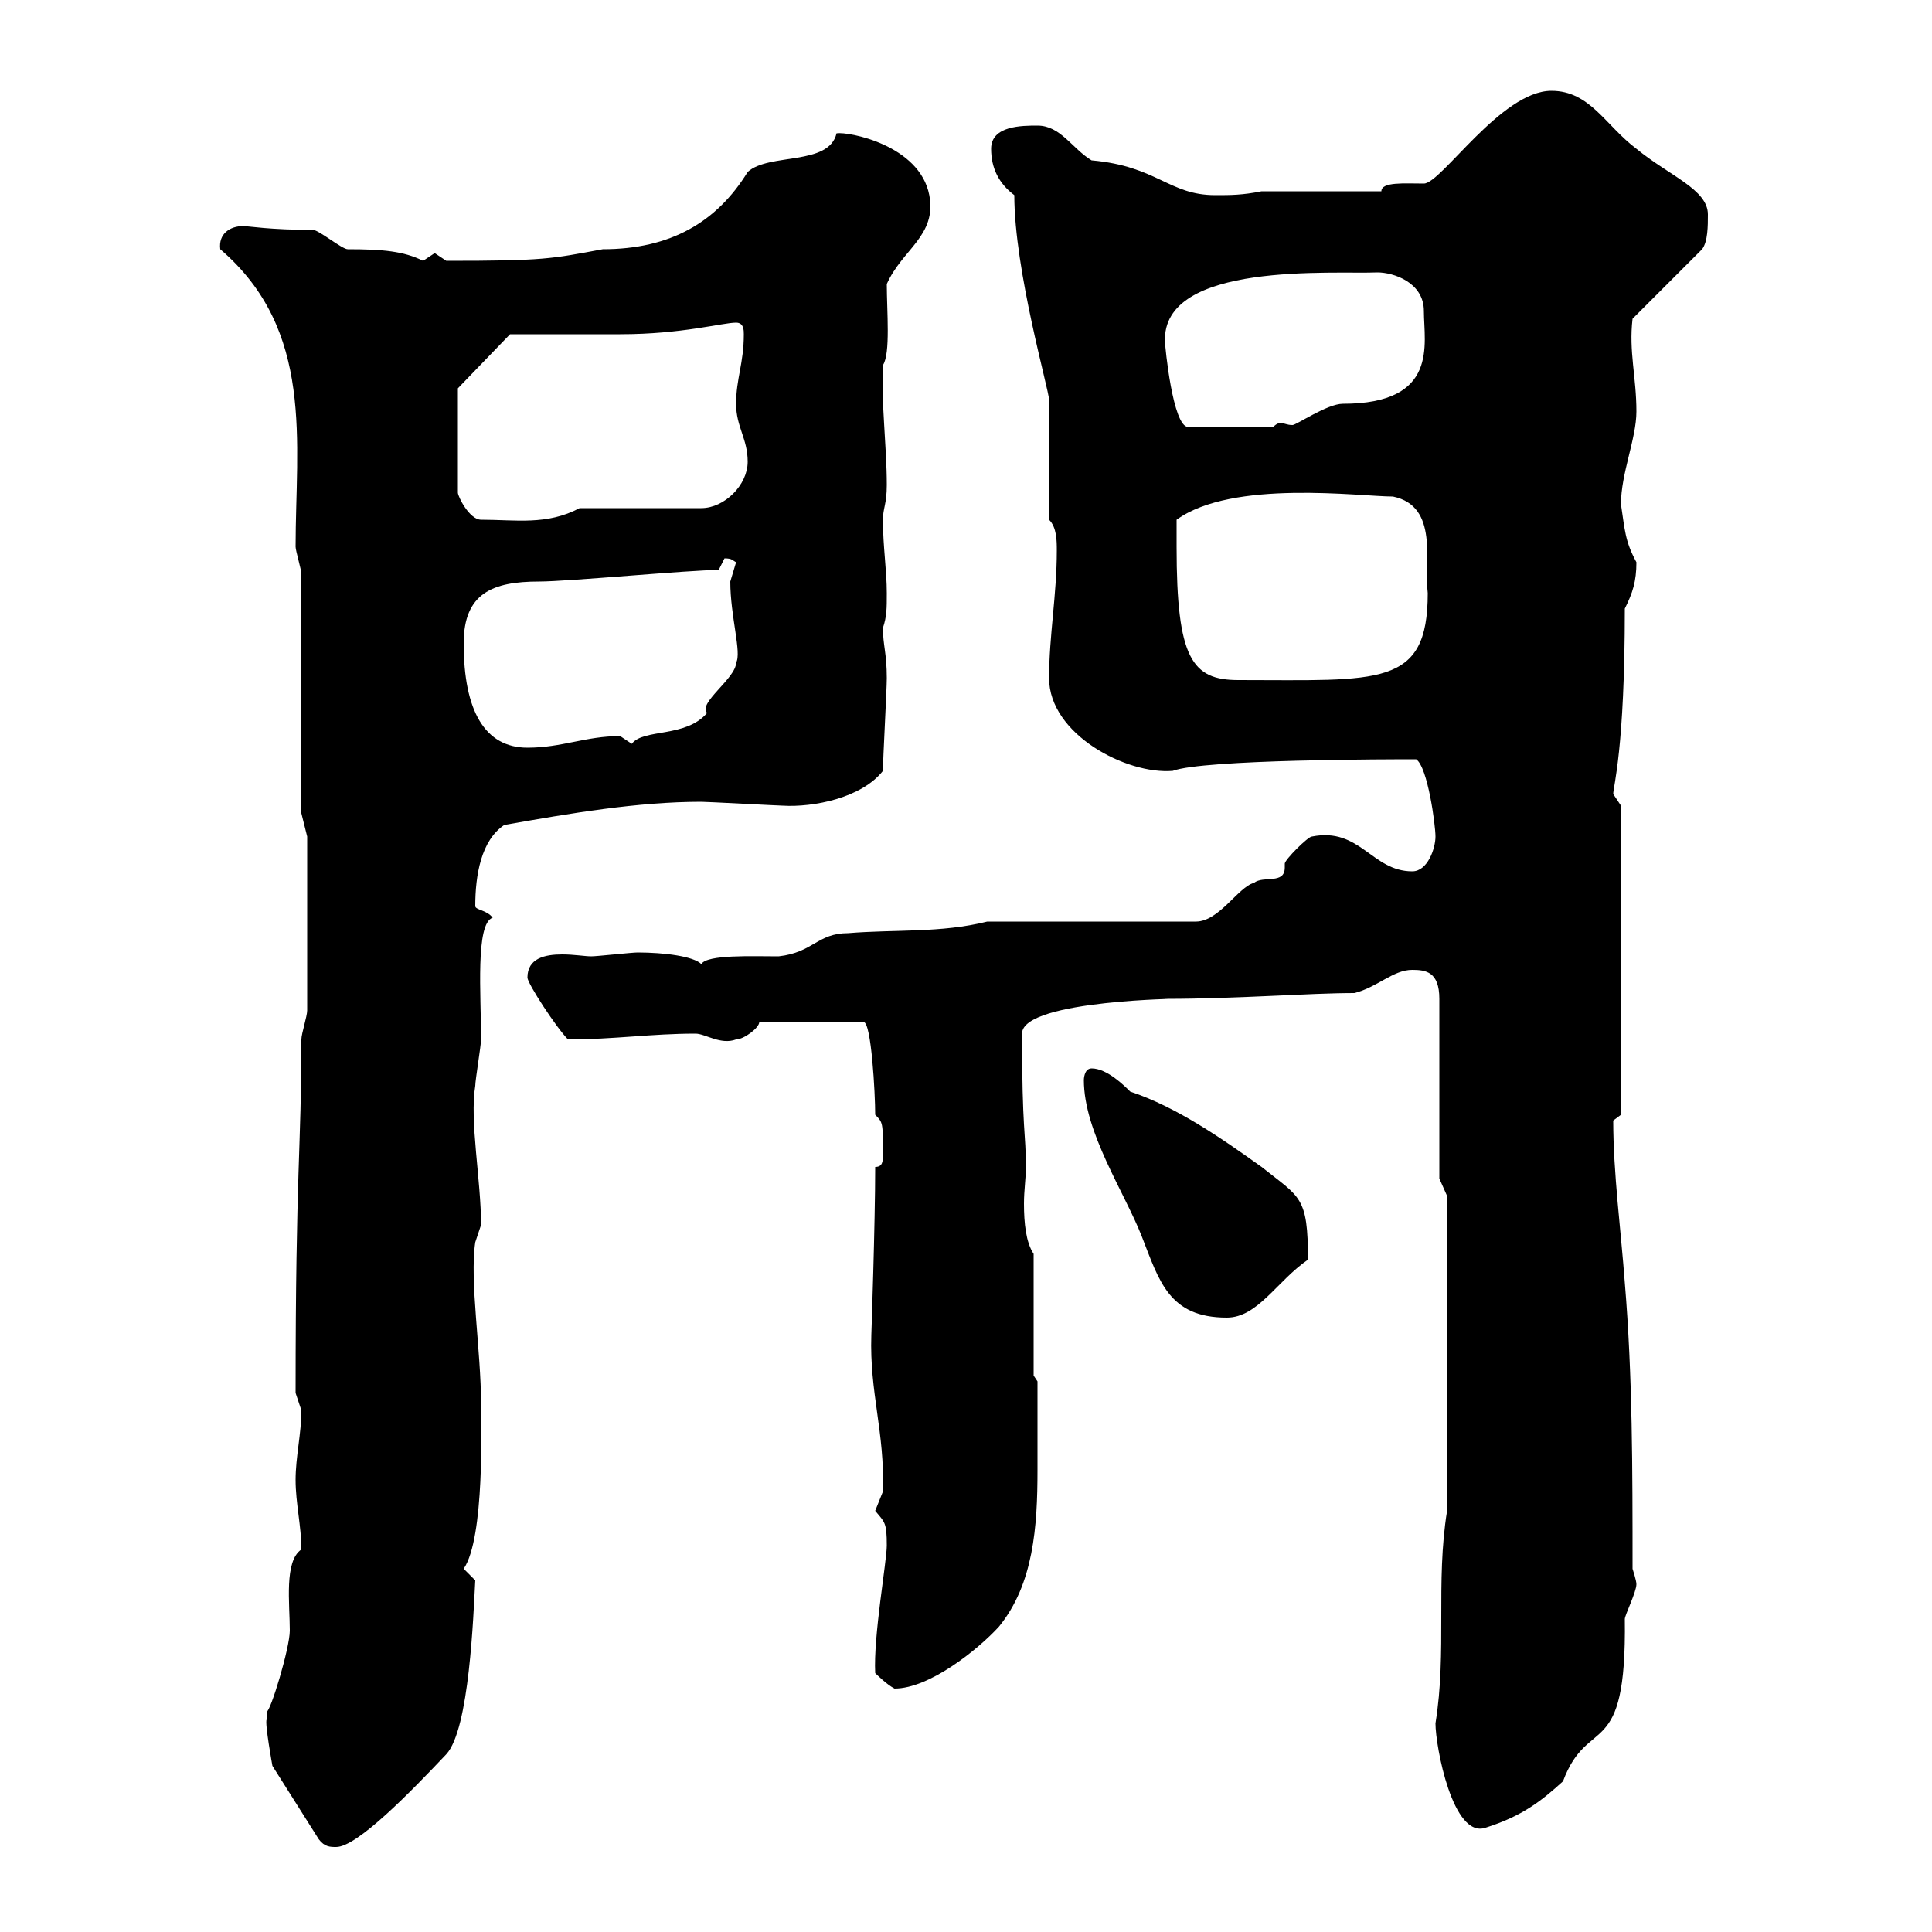 <svg xmlns="http://www.w3.org/2000/svg" xmlns:xlink="http://www.w3.org/1999/xlink" width="300" height="300"><path d="M41.40 267C41.10 267.60 42.30 274.20 42.30 274.20L49.50 285.60C50.40 286.80 51.30 286.80 52.20 286.80C55.50 286.80 63.90 278.10 69.30 272.40C72.90 268.50 73.50 250.80 73.80 245.40C73.80 245.40 72 243.60 72 243.60C75.30 238.80 74.70 220.80 74.70 218.10C74.70 209.70 72.90 198.90 73.80 192.90C73.80 192.90 74.70 190.20 74.70 190.20C74.70 183.30 72.90 174 73.80 168.60C73.80 167.70 74.70 162.30 74.70 161.40C74.70 154.50 73.80 143.40 76.50 142.50C75.60 141.30 73.80 141.30 73.80 140.70C73.80 135.90 74.70 130.50 78.30 128.10C88.50 126.30 99 124.50 108.90 124.50C109.80 124.50 120.90 125.10 121.50 125.10C126.30 125.40 133.80 123.90 137.10 119.70C137.10 117.90 137.70 107.10 137.70 105.30C137.70 101.40 137.10 100.20 137.10 97.50C137.70 95.70 137.70 94.50 137.70 92.10C137.70 88.50 137.10 84.90 137.10 80.70C137.10 78.90 137.70 78.30 137.70 75.30C137.70 69.30 136.80 62.40 137.10 56.70C138.30 54.90 137.70 48.30 137.70 44.10C140.10 38.70 145.50 36.60 144.30 30.30C142.80 22.50 131.70 20.40 129.90 20.70C128.70 25.80 119.40 23.70 116.10 26.70C111.30 34.50 104.10 38.70 93.60 38.70C85.50 40.20 84.60 40.50 69.30 40.50C69.30 40.50 67.50 39.30 67.50 39.30C67.50 39.30 65.70 40.50 65.70 40.50C62.70 39 59.40 38.70 54 38.70C53.10 38.70 49.50 35.70 48.60 35.70C42 35.70 38.40 35.10 37.80 35.10C35.70 35.10 33.90 36.30 34.20 38.70C48.90 51.30 45.90 68.70 45.90 84.90C45.90 85.50 46.80 88.50 46.80 89.10L46.80 126.30L47.70 129.90L47.70 156.90C47.70 157.80 46.80 160.50 46.80 161.40C46.80 178.50 45.90 181.50 45.90 216.30C45.90 216.30 46.80 219 46.80 219C46.80 222.60 45.90 226.20 45.90 229.80C45.90 233.40 46.80 237 46.80 240.60C44.10 242.40 45 249 45 253.20C45 255.90 42 265.80 41.40 265.80C41.40 265.80 41.40 267 41.40 267ZM222.90 267.60C222.90 271.20 225.60 285.60 230.70 283.80C236.40 282 239.40 279.60 242.70 276.60C246.60 266.10 252.60 273.90 252.30 251.40C252.30 250.80 254.10 247.20 254.10 246C254.10 245.40 253.50 243.60 253.50 243.60C253.50 228 253.50 213.60 252.30 199.20C251.70 191.10 250.50 182.10 250.50 174C250.50 174 251.70 173.10 251.70 173.10L251.70 125.10L250.50 123.30C250.50 122.10 252.30 116.40 252.30 94.50C253.50 92.10 254.10 90.30 254.10 87.30C252.30 84 252.30 82.20 251.70 78.30C251.70 73.50 254.10 68.10 254.10 63.90C254.10 58.50 252.90 54.60 253.50 49.50L264.30 38.70C265.20 37.50 265.20 35.10 265.20 33.30C265.20 29.40 259.20 27.30 254.10 23.10C249.30 19.50 246.90 14.10 240.90 14.10C233.10 14.10 223.80 28.50 221.10 28.50C218.10 28.50 214.50 28.20 214.50 29.70L195.90 29.70C192.90 30.30 191.10 30.30 188.70 30.30C181.50 30.30 179.70 25.80 169.50 24.90C166.50 23.10 164.70 19.50 161.10 19.50C158.70 19.50 153.90 19.50 153.90 23.10C153.90 26.10 155.10 28.50 157.50 30.30C157.50 42 162.90 60.60 162.90 62.10L162.90 80.70C164.10 81.90 164.10 84 164.10 85.50C164.10 92.40 162.90 98.70 162.90 105.30C162.90 114 174.90 120.30 182.10 119.70C186.90 117.90 216 117.90 219.90 117.90C221.70 119.10 222.90 128.10 222.90 129.90C222.90 131.70 221.70 135.30 219.30 135.30C213 135.30 211.20 128.40 203.70 129.90C203.10 129.90 199.50 133.50 199.50 134.10C199.50 134.40 199.50 134.70 199.50 134.70C199.50 137.40 196.20 135.90 194.70 137.10C192.30 137.70 189.30 143.10 185.70 143.10L153.30 143.10C146.10 144.90 138.90 144.30 131.70 144.90C126.90 144.90 126.30 147.90 120.90 148.50C116.70 148.50 109.80 148.20 108.90 149.70C107.70 148.50 103.20 147.90 99 147.90C98.10 147.90 92.70 148.50 91.80 148.50C90.90 148.50 89.10 148.20 87.30 148.20C84.60 148.20 81.90 148.80 81.90 151.80C81.90 152.70 86.40 159.60 88.20 161.40C95.40 161.40 101.10 160.50 108 160.50C109.50 160.50 111.90 162.30 114.30 161.40C115.50 161.40 117.90 159.60 117.90 158.70L134.10 158.70C135.30 158.70 135.90 169.80 135.90 173.10C137.10 174.30 137.10 174.30 137.10 179.10C137.10 180.30 137.10 181.20 135.90 181.20C135.90 189.90 135.30 207.30 135.30 207.30C135 216.30 137.40 222.30 137.10 231.60C137.10 231.60 135.90 234.60 135.90 234.60C137.40 236.40 137.70 236.40 137.70 240C137.70 242.40 135.60 254.10 135.90 259.80C135.90 259.80 137.70 261.60 138.90 262.20C144.30 262.20 151.80 256.20 155.10 252.60C160.50 246 161.10 237 161.10 228.30C161.10 223.50 161.10 216.90 161.10 214.50L160.50 213.60L160.50 194.70C159.30 192.90 159 189.90 159 186.90C159 184.80 159.30 183 159.30 181.20C159.30 175.80 158.70 175.80 158.70 160.50C158.70 155.10 185.70 155.10 180.90 155.10C192.30 155.10 203.10 154.20 210.30 154.20C213.90 153.30 216.30 150.60 219.30 150.60C221.40 150.60 223.50 150.90 223.50 155.10L223.50 183L224.70 185.70L224.70 234.60C222.90 245.70 224.70 256.50 222.90 267.60ZM168.30 167.70C168.30 175.80 174.60 185.10 177.30 192C180 198.90 181.50 204.60 190.50 204.60C195.30 204.60 198.30 198.90 203.10 195.60C203.10 185.70 201.90 186 195.90 181.20C189.60 176.70 182.70 171.90 175.50 169.50C174.60 168.60 171.90 165.90 169.50 165.90C168.30 165.90 168.30 167.70 168.30 167.70ZM72 99.90C72 92.10 76.50 90.30 83.70 90.30C88.20 90.30 107.10 88.50 111.60 88.50C111.60 88.50 112.50 86.70 112.50 86.70C113.70 86.70 113.70 87 114.30 87.30C114.30 87.30 113.40 90.30 113.40 90.30C113.40 95.70 115.20 101.40 114.30 102.90C114.30 105.30 108.30 109.20 109.80 110.70C106.50 114.60 99.90 113.10 98.10 115.50C98.10 115.50 96.30 114.30 96.30 114.30C90.90 114.30 87.30 116.10 81.90 116.10C75.30 116.10 72 110.40 72 99.90ZM182.70 84.90C182.70 83.70 182.70 81.90 182.70 80.70C191.40 74.40 211.20 77.10 216.30 77.10C223.50 78.60 221.10 87.30 221.70 92.10C221.70 106.80 214.20 105.60 192.30 105.60C185.10 105.60 182.70 102.30 182.70 84.90ZM71.10 60.30L79.20 51.90C81.90 51.90 93.60 51.90 96.30 51.90C105.90 51.90 112.20 50.10 114.30 50.10C115.50 50.10 115.50 51.30 115.50 51.90C115.50 56.40 114.30 58.80 114.30 62.70C114.30 66.30 116.10 68.10 116.10 71.70C116.10 75.30 112.50 78.90 108.90 78.90L90 78.90C84.90 81.60 80.10 80.70 74.70 80.70C72.90 80.70 71.10 77.10 71.10 76.50ZM180.90 53.10C180.30 40.50 207.30 42.60 213.90 42.30C216.30 42.30 221.10 43.80 221.10 48.30C221.10 53.40 223.50 62.70 208.50 62.70C206.10 62.70 201.30 66 200.70 66C199.80 66 199.50 65.70 198.90 65.70C198.60 65.70 198.30 65.70 197.70 66.30L184.50 66.30C182.10 66.30 180.90 53.70 180.90 53.10Z"/></svg>